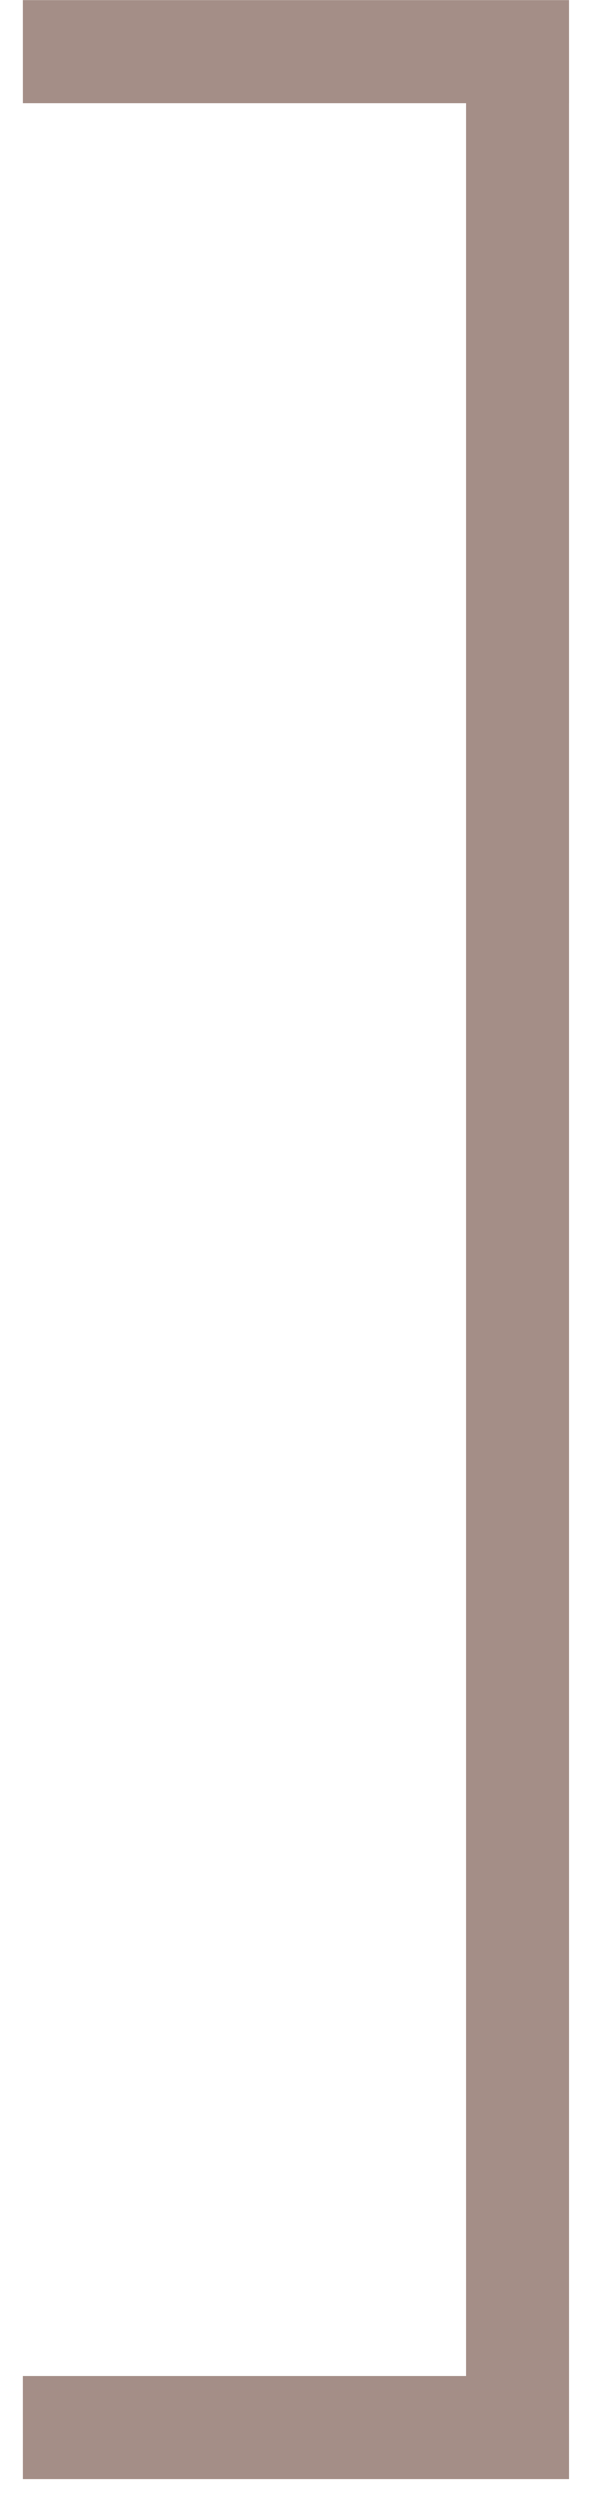 <?xml version="1.0" encoding="UTF-8"?> <svg xmlns="http://www.w3.org/2000/svg" width="23" height="97" viewBox="0 0 23 97" fill="none"><path d="M0.889 4.004H18.107V92.185H0.888L0.889 96.185H22.108L22.107 4.004H22.108L22.107 0.004H0.888L0.889 4.004Z" fill="#A48E87"></path></svg> 